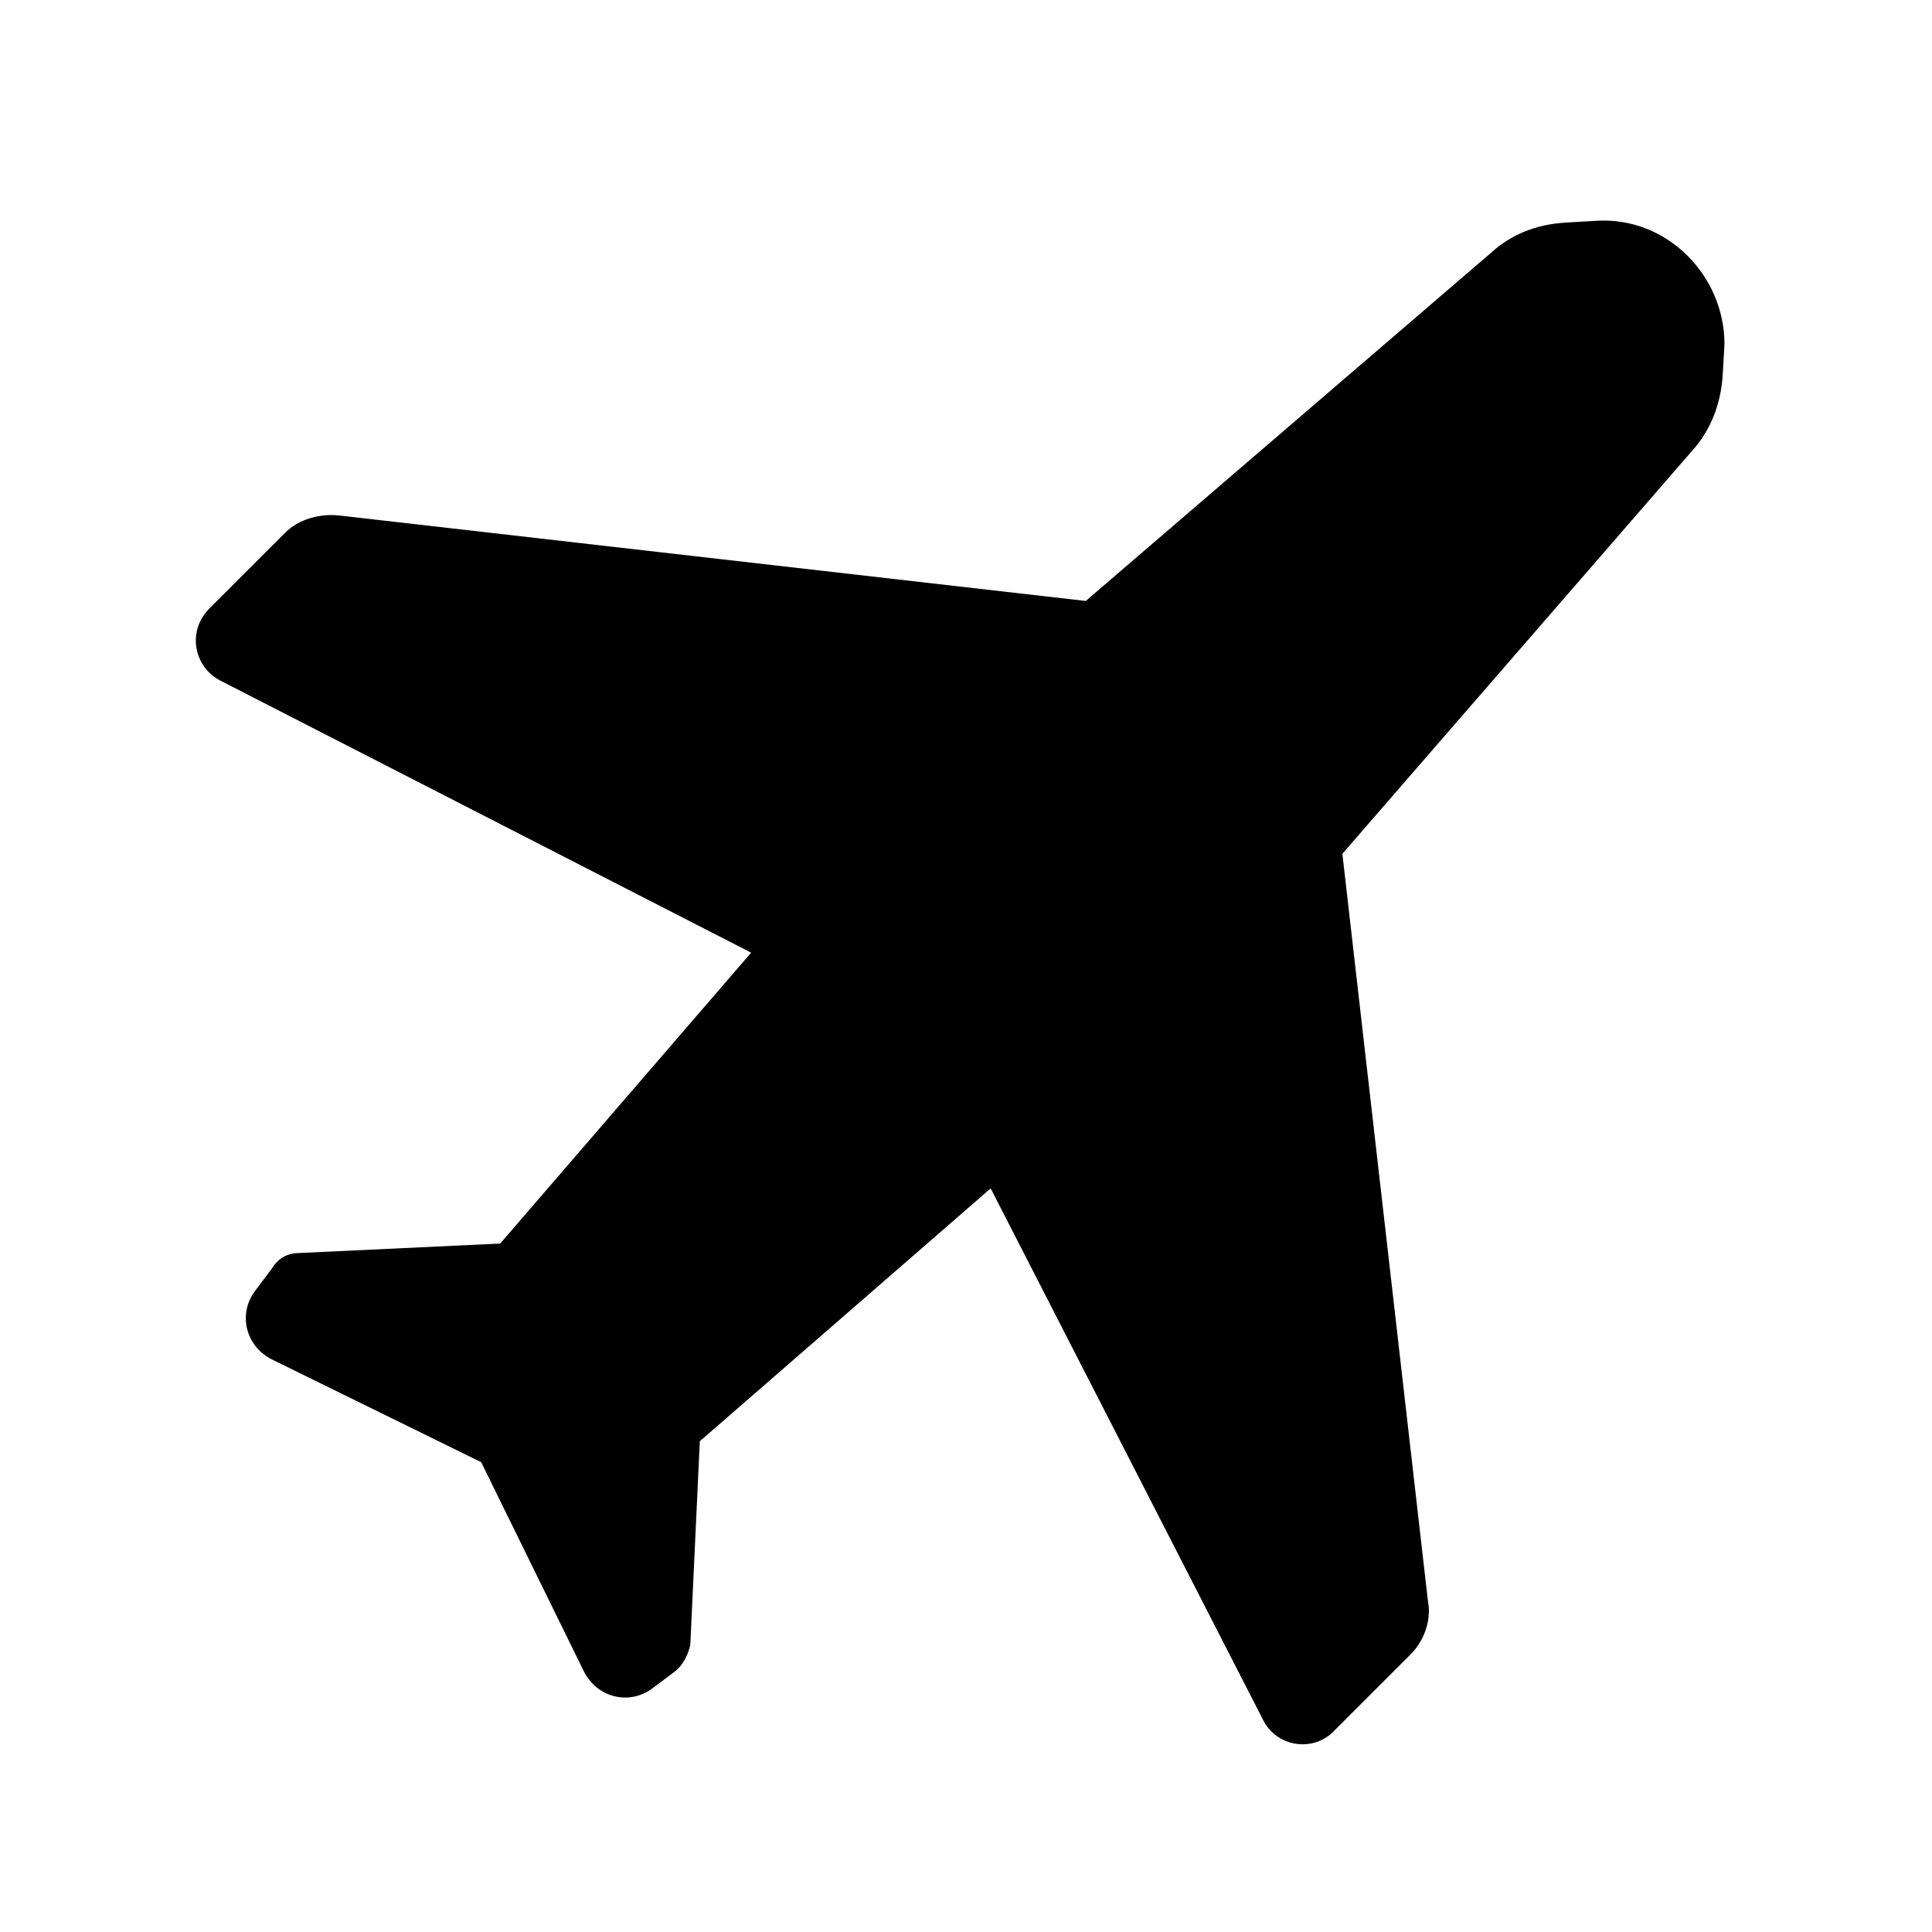 <?xml version="1.0" encoding="UTF-8"?>
<!-- Uploaded to: SVG Repo, www.svgrepo.com, Generator: SVG Repo Mixer Tools -->
<svg fill="#000000" width="800px" height="800px" version="1.1" viewBox="144 144 512 512" xmlns="http://www.w3.org/2000/svg">
 <path d="m567.26 202.5-8.566 0.504c-7.559 0.504-14.105 3.023-19.648 8.062l-107.31 92.195-198-22.672c-5.039-0.504-10.578 1.008-14.105 4.535l-20.152 20.152c-6.047 6.047-4.031 15.617 3.023 19.145l140.56 72.043-66.504 77.086-53.402 2.519c-3.023 0-5.543 1.512-7.055 4.031l-4.535 6.047c-4.535 6.047-2.519 14.609 4.535 18.137l55.418 27.207 27.207 55.418c3.527 7.055 12.09 9.07 18.137 4.535l6.047-4.535c2.016-1.512 3.527-4.535 4.031-7.055l2.516-53.91 77.082-67.008 72.043 140.56c3.527 7.559 13.602 9.07 19.145 3.023l20.152-20.152c3.527-3.527 5.543-9.07 4.535-14.105l-22.672-198 92.699-106.81c5.039-5.543 7.559-12.594 8.062-19.648l0.504-8.566c0.004-18.133-15.113-33.754-33.754-32.746z"/>
</svg>